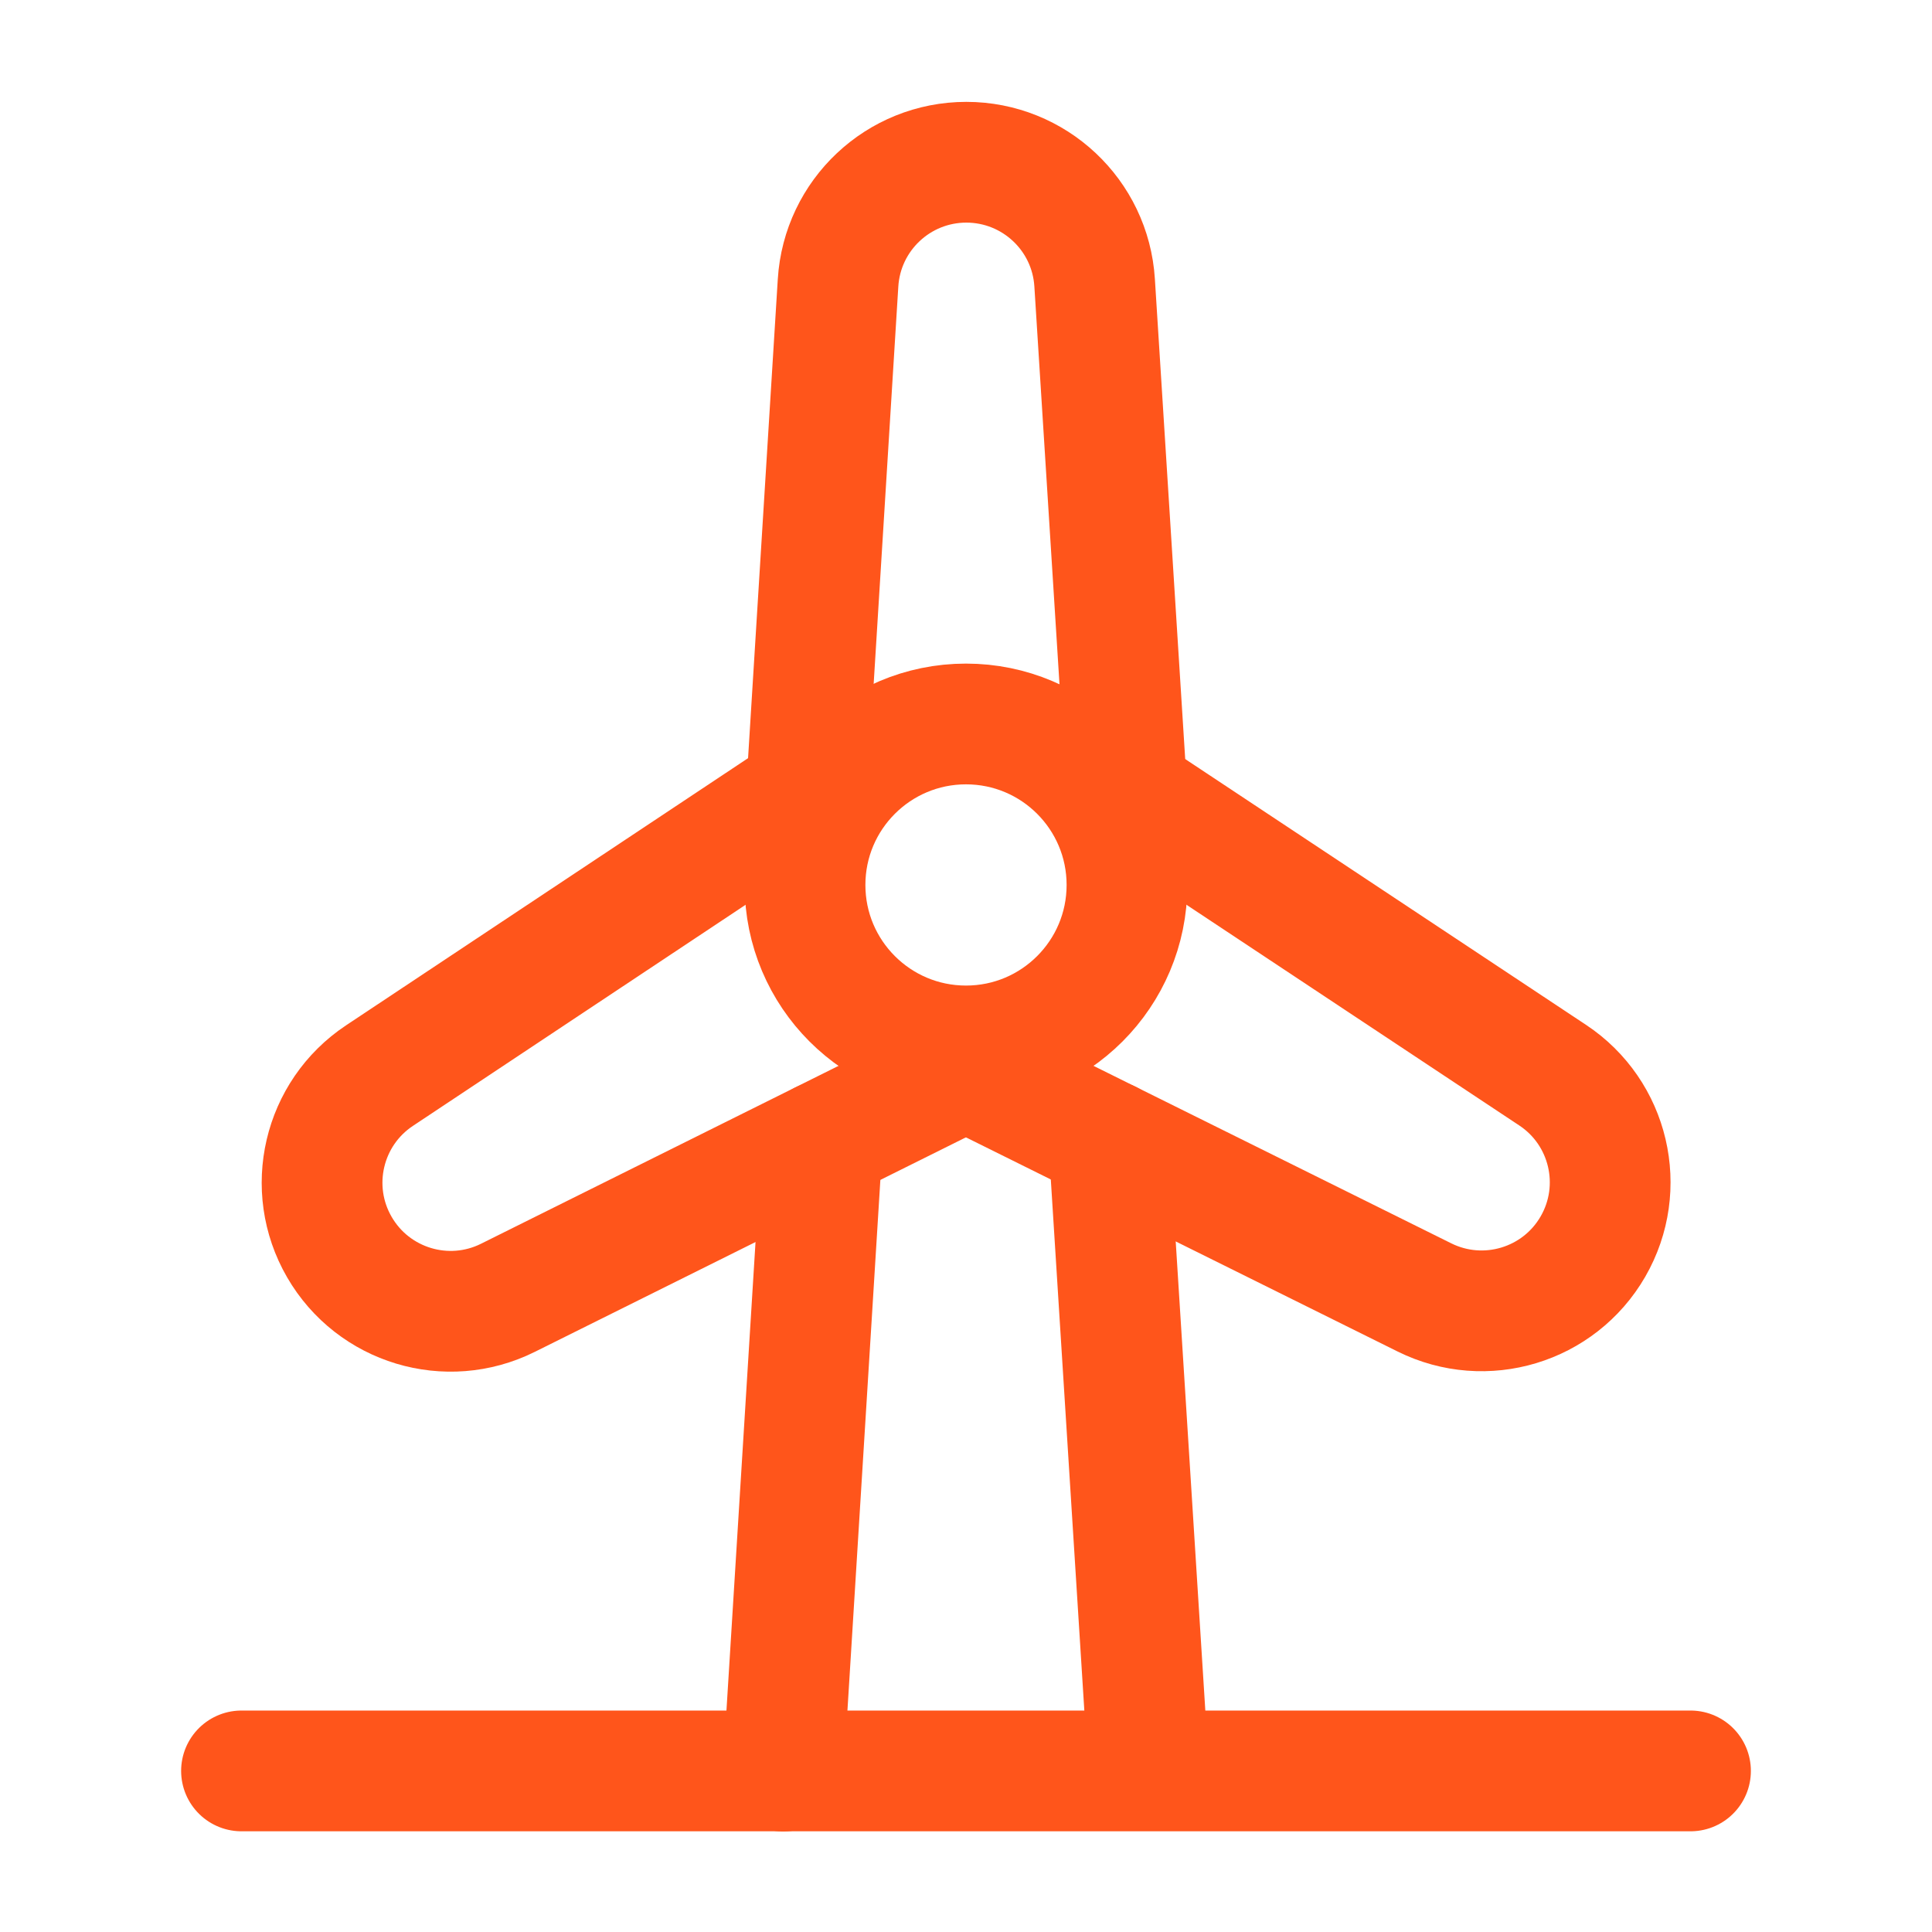 <?xml version="1.0" encoding="UTF-8"?>
<svg xmlns="http://www.w3.org/2000/svg" width="40" height="40" viewBox="0 0 40 40" fill="none">
  <path d="M16.696 16.395L7.856 22.27C6.686 23.048 6.322 24.602 7.026 25.819C7.729 27.035 9.257 27.496 10.515 26.87L19.999 22.151" stroke="#FF551B" stroke-width="2.5" stroke-linecap="round" stroke-linejoin="round"></path>
  <path d="M16.697 16.396L17.351 5.856C17.438 4.453 18.6 3.36 20.006 3.359C21.411 3.359 22.575 4.45 22.663 5.853L23.33 16.413" stroke="#FF551B" stroke-width="2.5" stroke-linecap="round" stroke-linejoin="round"></path>
  <path d="M23.33 16.414L32.146 22.26C33.318 23.037 33.683 24.591 32.98 25.809V25.809C32.278 27.025 30.751 27.486 29.492 26.862L20 22.153" stroke="#FF551B" stroke-width="2.5" stroke-linecap="round" stroke-linejoin="round"></path>
  <circle cx="20" cy="18.322" r="3.333" stroke="#FF551B" stroke-width="2.5" stroke-linecap="round" stroke-linejoin="round"></circle>
  <path d="M35 36.665H5" stroke="#FF551B" stroke-width="2.5" stroke-linecap="round" stroke-linejoin="round"></path>
  <path d="M23.78 36.644L22.958 23.621" stroke="#FF551B" stroke-width="2.5" stroke-linecap="round" stroke-linejoin="round"></path>
  <path d="M17.024 23.633L16.215 36.669" stroke="#FF551B" stroke-width="2.5" stroke-linecap="round" stroke-linejoin="round"></path>
</svg>
